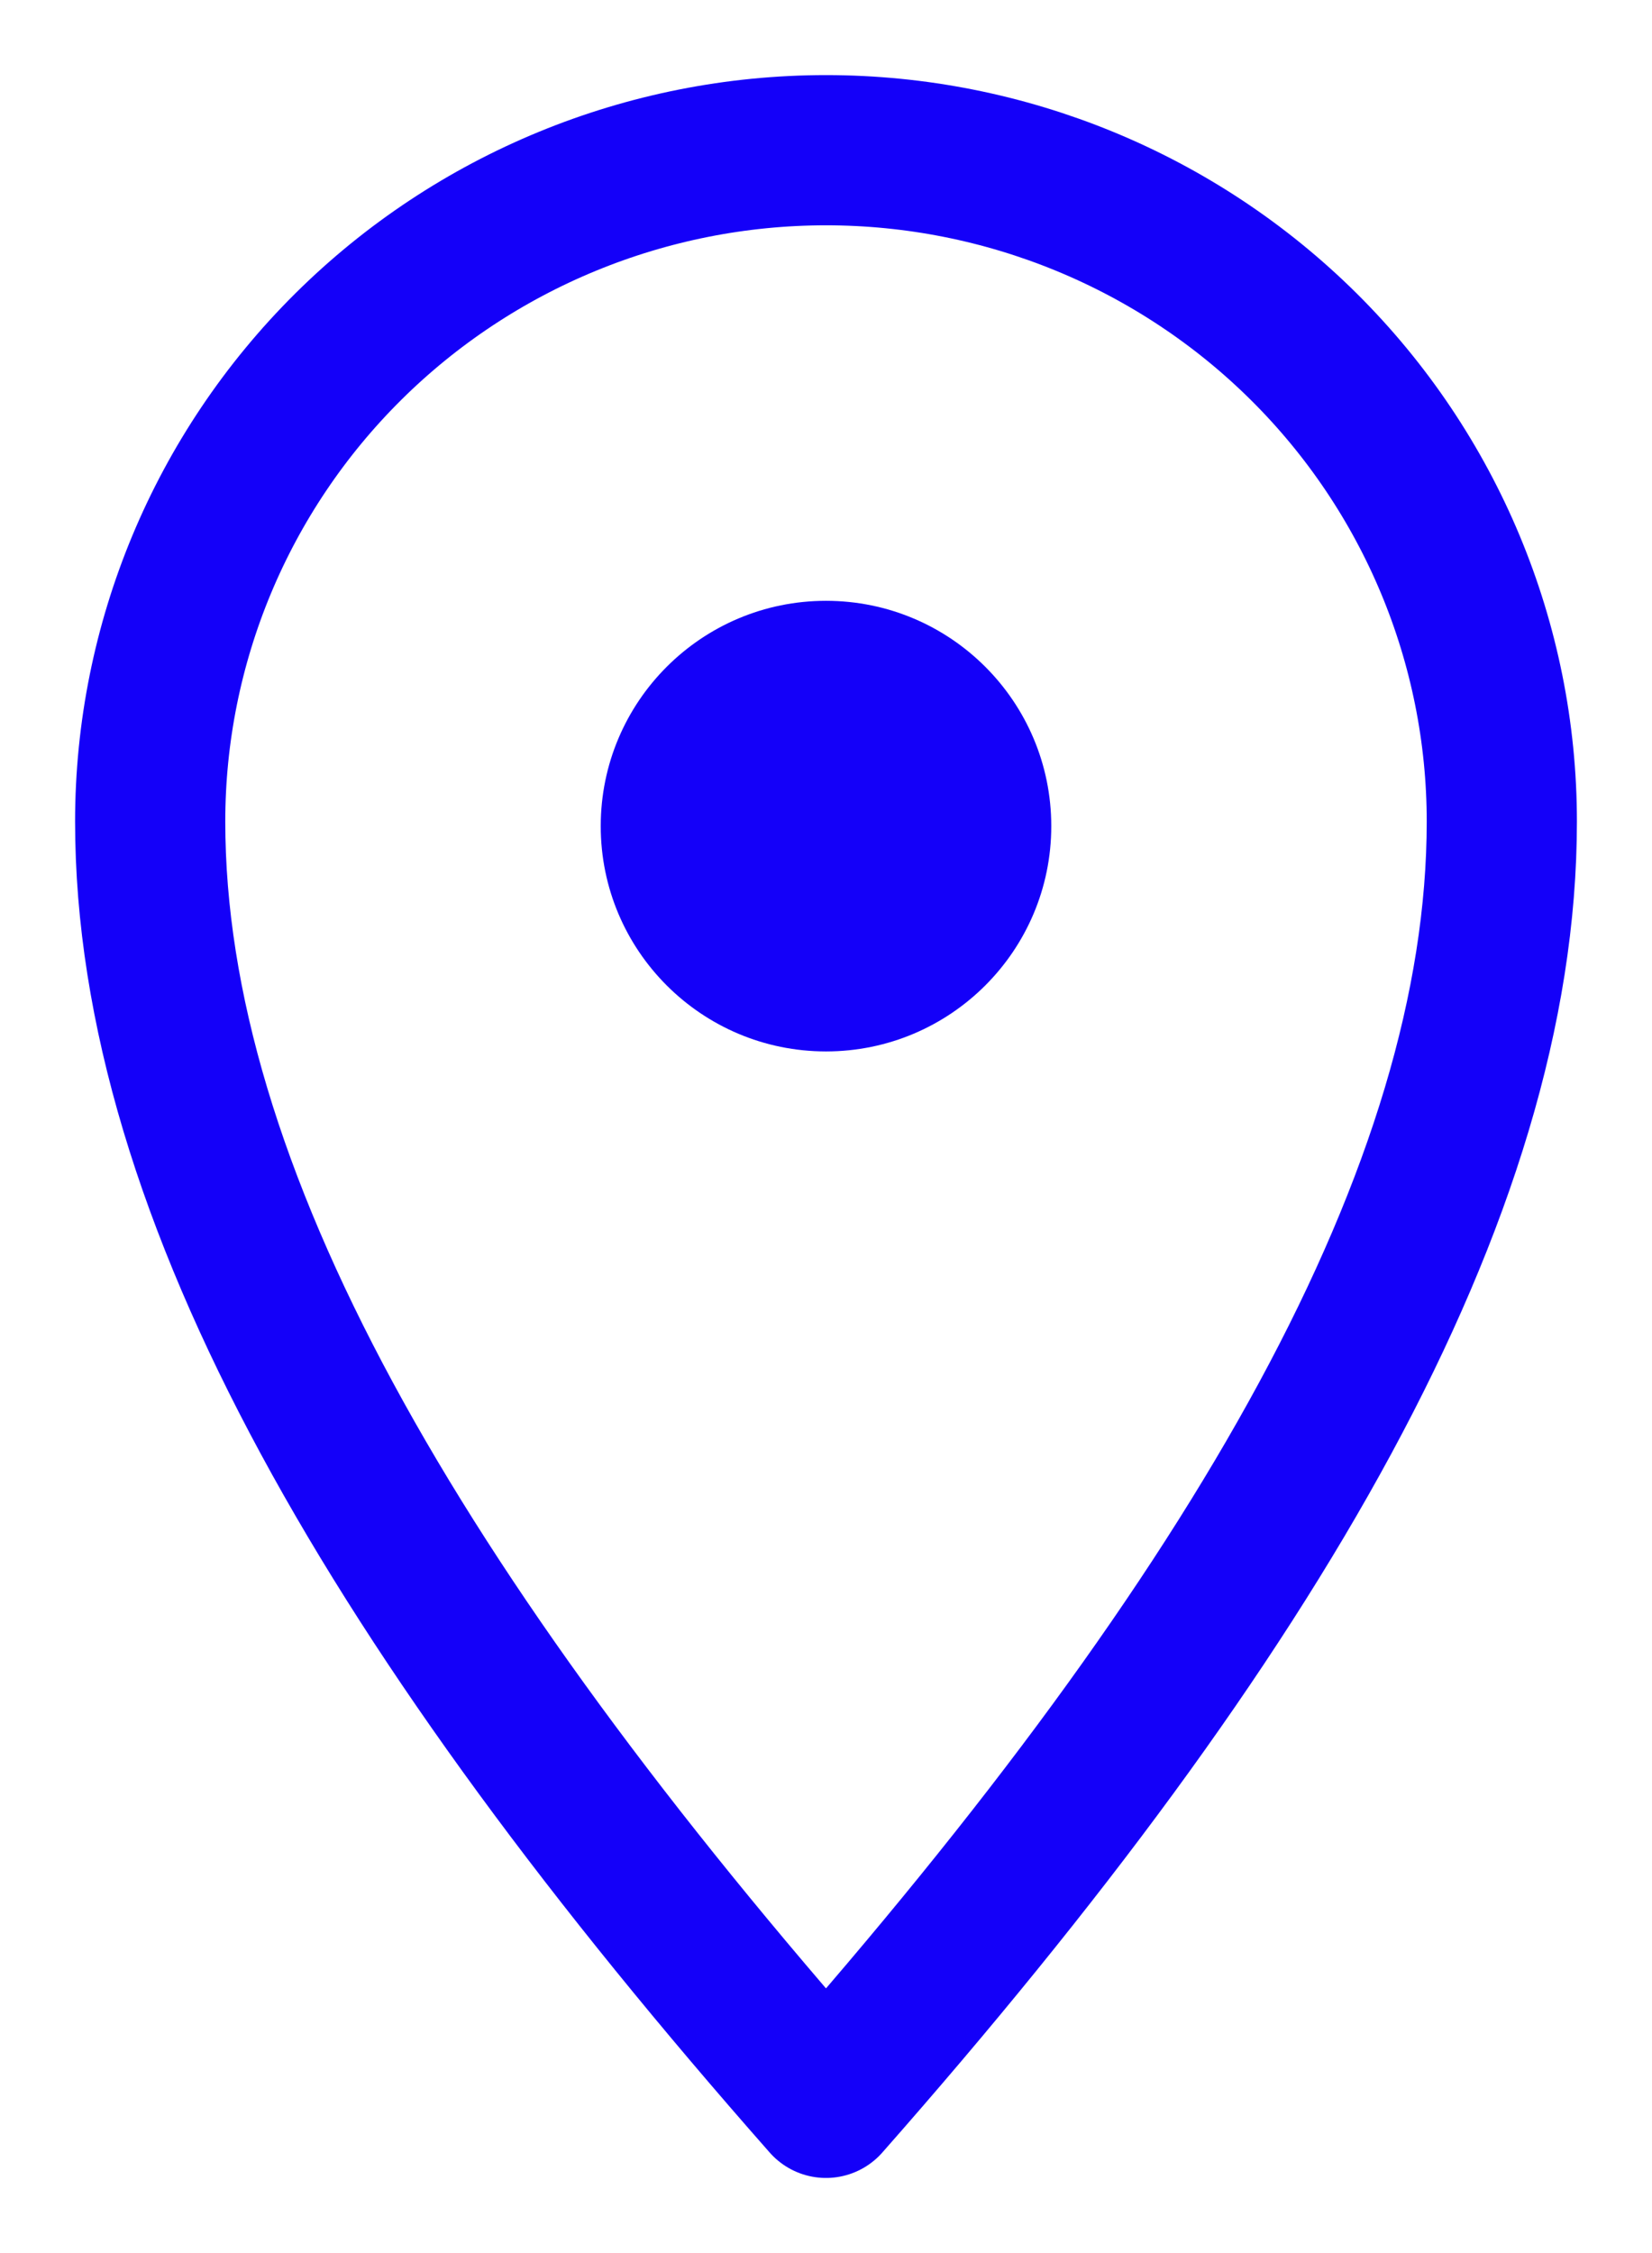<?xml version="1.0" encoding="UTF-8"?> <svg xmlns="http://www.w3.org/2000/svg" width="11" height="15" viewBox="0 0 11 15" fill="none"><path d="M10 5.469C10 7.937 8.364 10.75 5.5 14C2.636 10.75 1 7.937 1 5.469C1 4.284 1.474 3.147 2.318 2.309C3.162 1.471 4.307 1 5.5 1C6.693 1 7.838 1.471 8.682 2.309C9.526 3.147 10 4.284 10 5.469Z" stroke="#1400F9" stroke-linejoin="round"></path><circle cx="5.5" cy="5.5" r="1.5" fill="#1400F9"></circle></svg> 